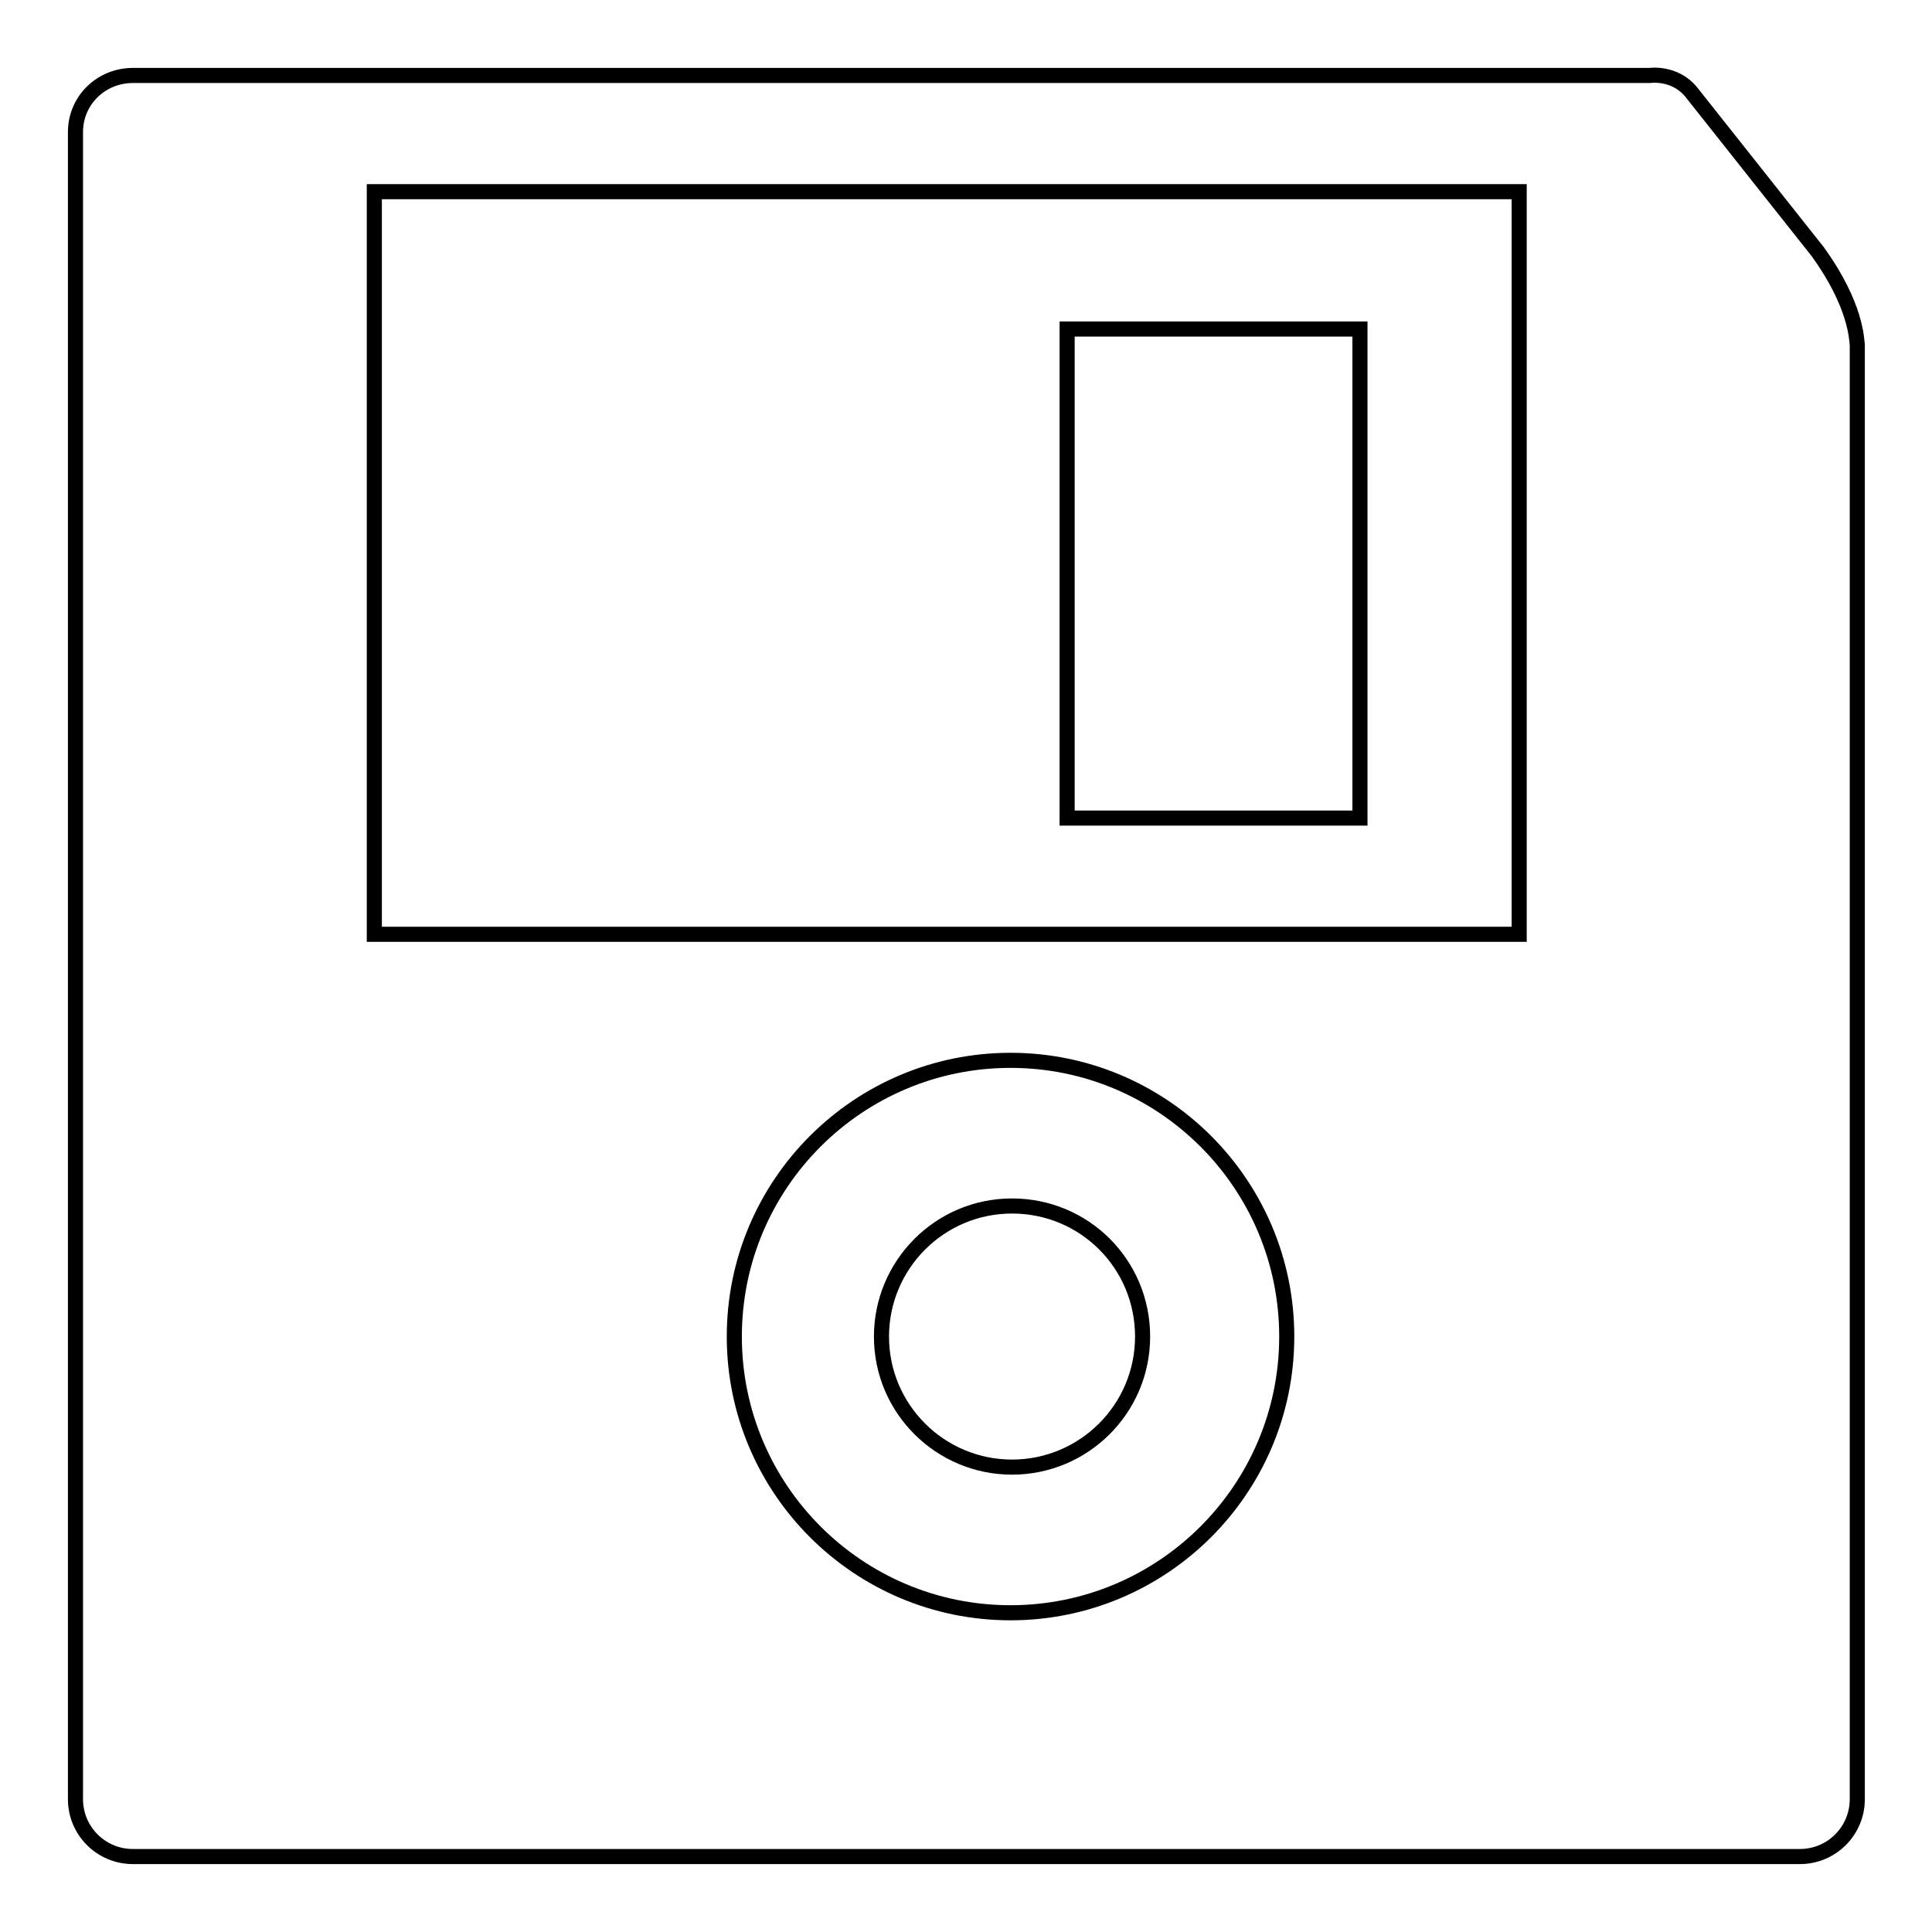 <?xml version="1.0" encoding="utf-8"?>
<!-- Svg Vector Icons : http://www.onlinewebfonts.com/icon -->
<!DOCTYPE svg PUBLIC "-//W3C//DTD SVG 1.1//EN" "http://www.w3.org/Graphics/SVG/1.1/DTD/svg11.dtd">
<svg version="1.1" xmlns="http://www.w3.org/2000/svg" xmlns:xlink="http://www.w3.org/1999/xlink" x="0px" y="0px" viewBox="0 0 256 256" enable-background="new 0 0 256 256" xml:space="preserve">
<g><g><g><g><path stroke-width="2" fill-opacity="0" stroke="#000000"  d="M240.9,33.4l-16.8-21.2c-2.2-2.7-5.5-2.2-5.5-2.2h-201c-4.2,0-7.6,3.3-7.6,7.5v220.9c0,4.2,3.4,7.6,7.6,7.6h220.9c4.2,0,7.6-3.4,7.6-7.6v-9V228V45.7C246,45,246,40.5,240.9,33.4z M49.6,25.4h151.7v98.4H49.6V25.4z M133.9,213.7c-20.2,0-36.6-16.4-36.6-36.6c0-20.2,16.4-36.6,36.6-36.6c20.2,0,36.6,16.4,36.6,36.6C170.5,197.3,154.1,213.7,133.9,213.7z"/><path stroke-width="2" fill-opacity="0" stroke="#000000"  d="M180.2,108.4h-38.8V43.6h38.8L180.2,108.4L180.2,108.4z"/><path stroke-width="2" fill-opacity="0" stroke="#000000"  d="M134.1,159.8c-9.6,0-17.3,7.8-17.3,17.3c0,9.6,7.8,17.3,17.3,17.3c9.5,0,17.3-7.7,17.3-17.3C151.4,167.5,143.7,159.8,134.1,159.8z"/></g></g><g></g><g></g><g></g><g></g><g></g><g></g><g></g><g></g><g></g><g></g><g></g><g></g><g></g><g></g><g></g></g></g>
</svg>